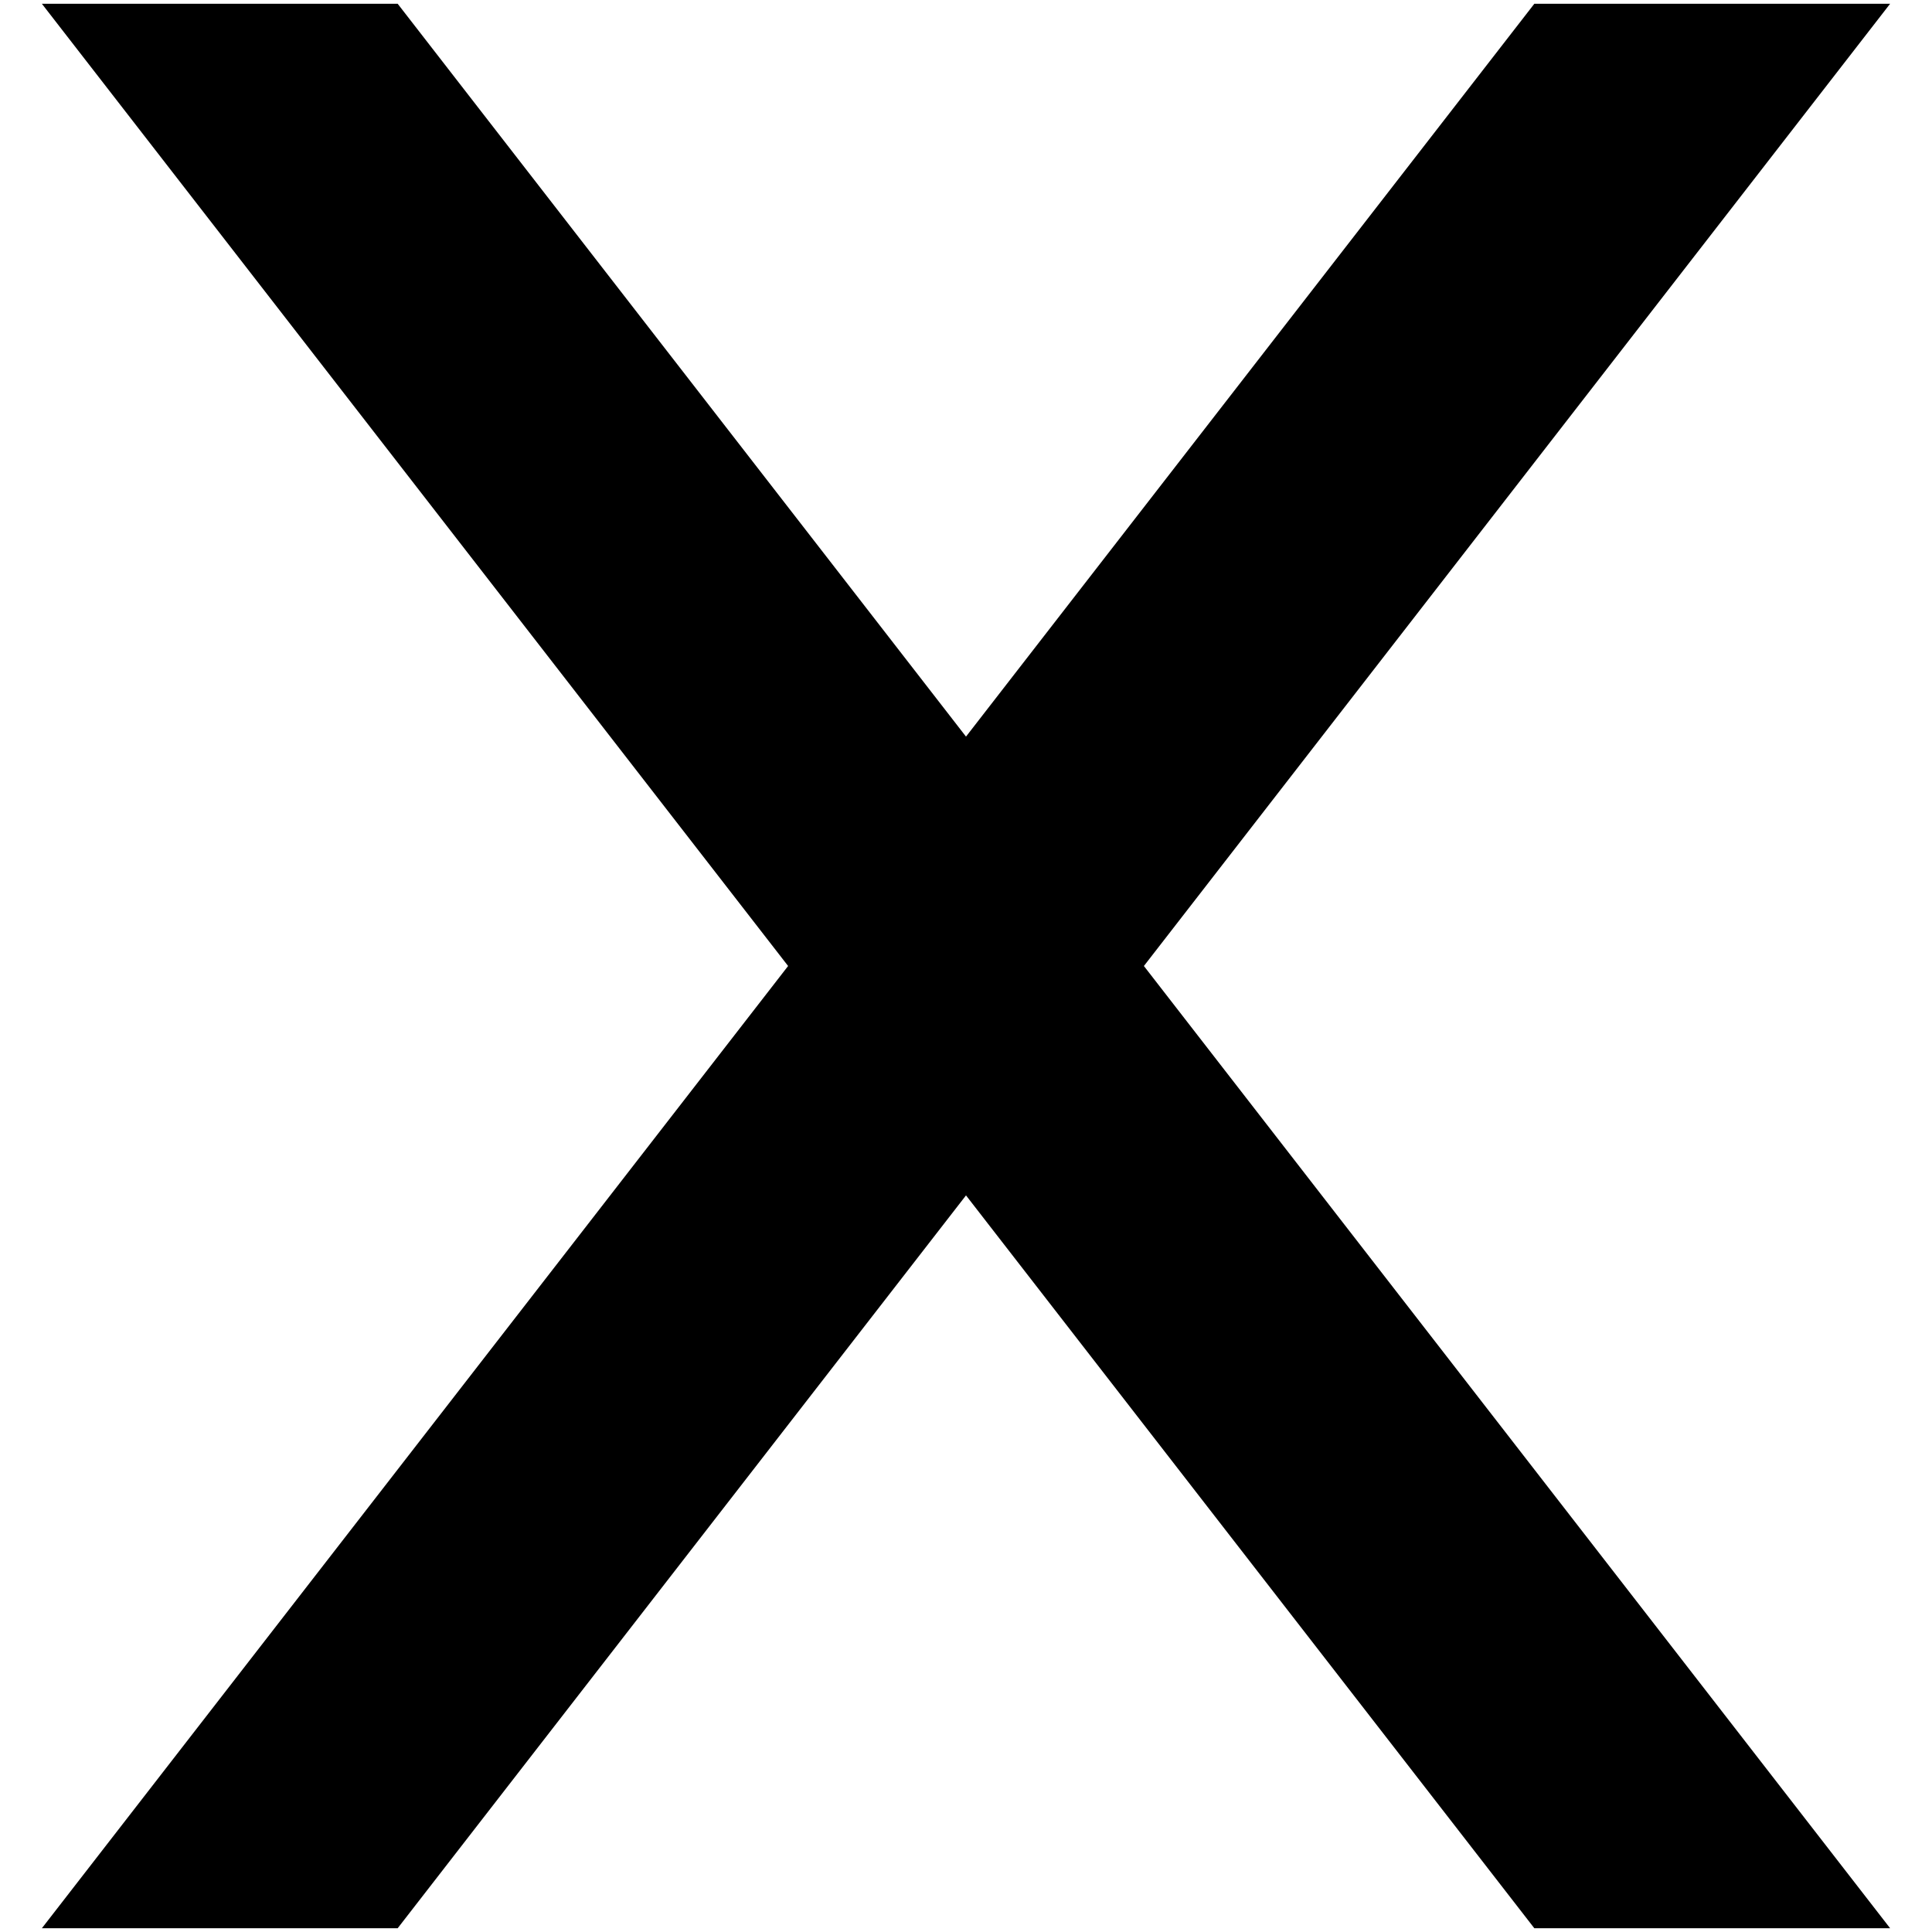 <svg enable-background="new 0 0 512 512" height="512" viewBox="0 0 512 512" width="512" xmlns="http://www.w3.org/2000/svg"><g id="_x33_4_x2C__X_x2C__alphabet_x2C__symbol_x2C__latin_x2C__typograhy_x2C__letter_x2C__education_x2C__abecedary"><g><g><g><g><path id="XMLID_32_" d="m500.899 1h-94.288l-150.611 194.209-150.611-194.209h-94.288l197.755 255-197.755 255h94.288l150.611-194.209 150.611 194.209h94.288l-197.755-255z"/></g></g></g></g></g></svg>